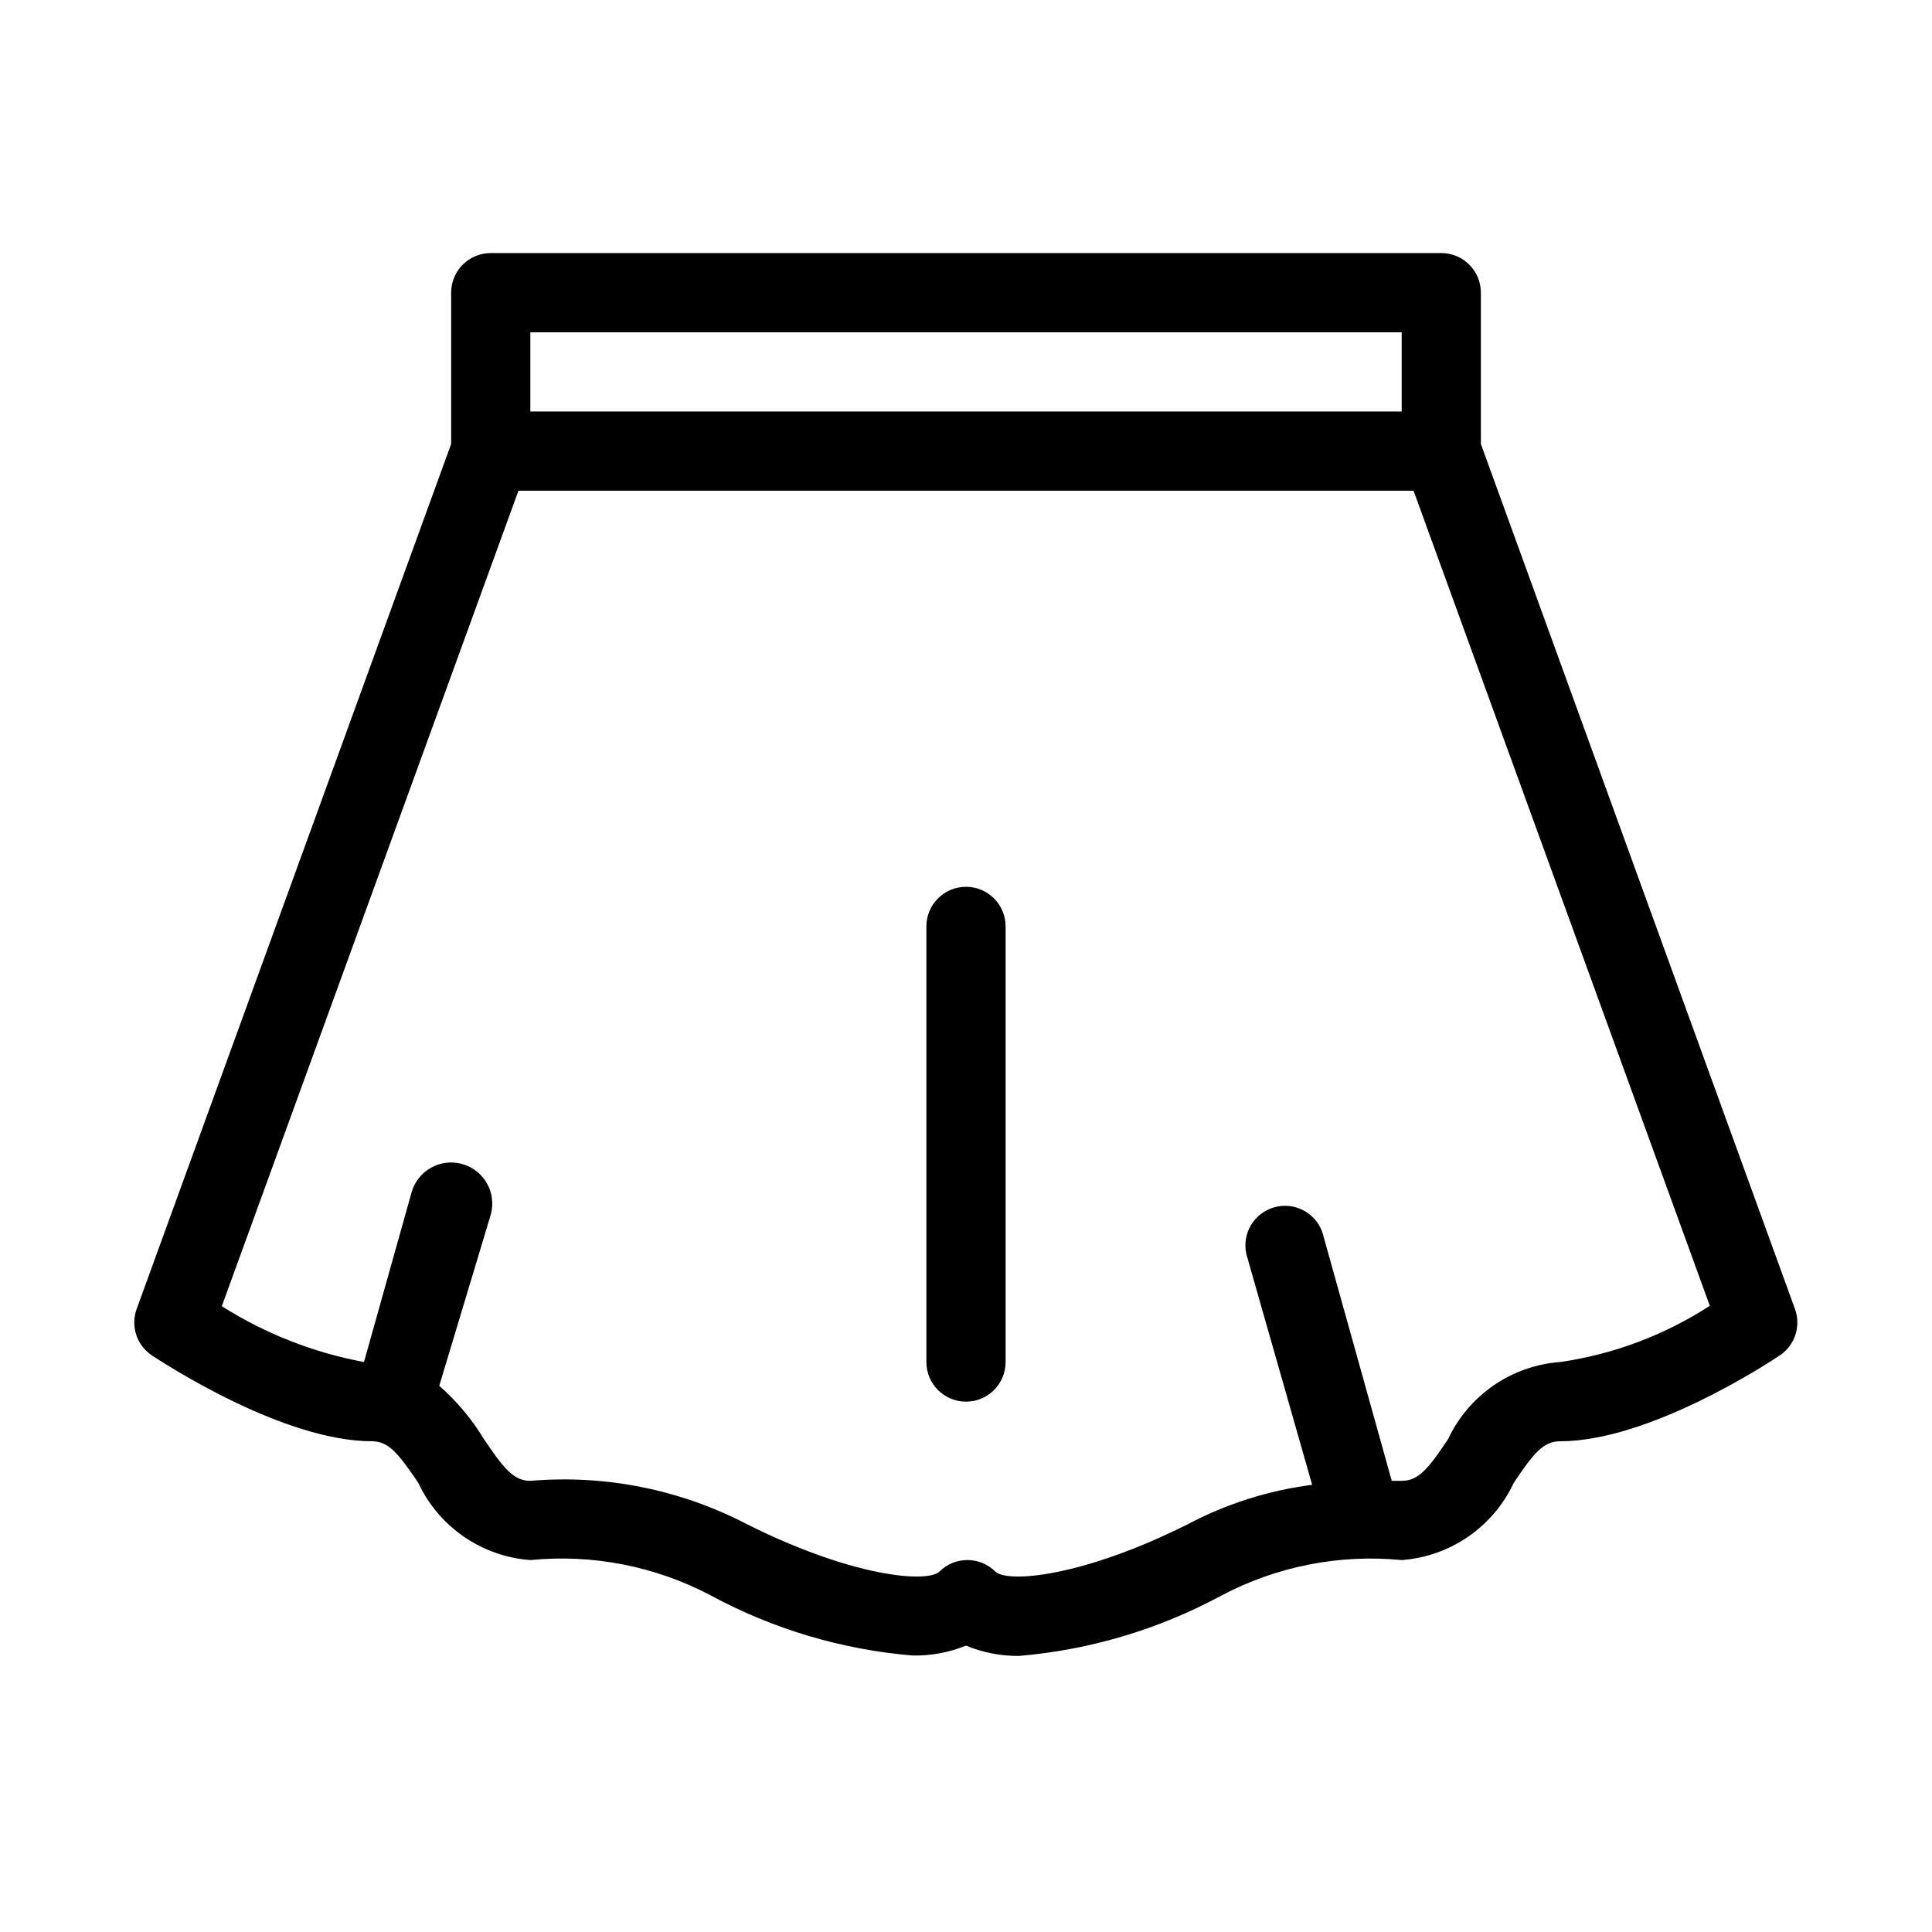 <?xml version="1.0" encoding="UTF-8"?>
<!-- Uploaded to: ICON Repo, www.svgrepo.com, Generator: ICON Repo Mixer Tools -->
<svg fill="#000000" width="800px" height="800px" version="1.1" viewBox="144 144 512 512" xmlns="http://www.w3.org/2000/svg">
 <g>
  <path d="m536.45 261.66v-40.094c0-2.785-1.105-5.453-3.074-7.422-1.965-1.969-4.637-3.074-7.422-3.074h-251.9c-5.797 0-10.496 4.699-10.496 10.496v40.094l-83.34 229.23c-1.645 4.523 0 9.586 3.988 12.281 3.57 2.309 34.848 22.773 58.359 22.773 4.41 0 7.031 3.254 12.281 11.02v0.004c2.684 5.742 6.852 10.664 12.074 14.262 5.219 3.598 11.305 5.738 17.629 6.203 16.488-1.629 33.094 1.617 47.758 9.344 16.551 8.953 34.777 14.383 53.527 15.953 4.852 0.094 9.676-0.797 14.172-2.625 4.453 1.848 9.238 2.777 14.062 2.731 18.75-1.59 36.973-7.019 53.531-15.953 14.68-7.781 31.324-11.066 47.859-9.449 6.324-0.465 12.41-2.606 17.629-6.203 5.223-3.598 9.391-8.52 12.078-14.262 5.246-7.871 7.871-11.02 12.281-11.02 23.512 0 54.789-20.469 58.254-22.777h-0.004c3.988-2.695 5.633-7.758 3.988-12.281zm-251.9-29.598h230.91v20.992h-230.91zm272.89 272.89c-6.32 0.469-12.406 2.609-17.625 6.207-5.223 3.598-9.391 8.52-12.078 14.262-5.246 7.871-7.871 11.02-12.281 11.02h-2.625l-18.367-65.809c-1.816-5.277-7.445-8.211-12.812-6.672-5.367 1.535-8.59 7.004-7.34 12.445l17.422 61.086h0.004c-11.562 1.48-22.762 5.039-33.062 10.496-28.129 14.066-47.758 15.535-50.906 12.492-4.094-4.07-10.707-4.07-14.801 0-3.148 3.043-22.777 1.574-50.906-12.492-17.684-9.238-37.637-13.242-57.516-11.547-4.41 0-7.031-3.254-12.281-11.02-3.199-5.305-7.199-10.086-11.859-14.168l13.645-45.344c1.621-5.797-1.762-11.812-7.559-13.434-5.797-1.625-11.812 1.758-13.434 7.555l-12.598 44.922c-13.387-2.488-26.176-7.512-37.68-14.797l78.617-216.11h237.21l78.512 216.01h-0.004c-11.996 7.769-25.527 12.855-39.676 14.902z"/>
  <path d="m400 379.01c-5.797 0-10.496 4.699-10.496 10.496v115.45c0 5.797 4.699 10.496 10.496 10.496s10.496-4.699 10.496-10.496v-115.45c0-2.785-1.105-5.453-3.074-7.422s-4.641-3.074-7.422-3.074z"/>
 </g>
</svg>